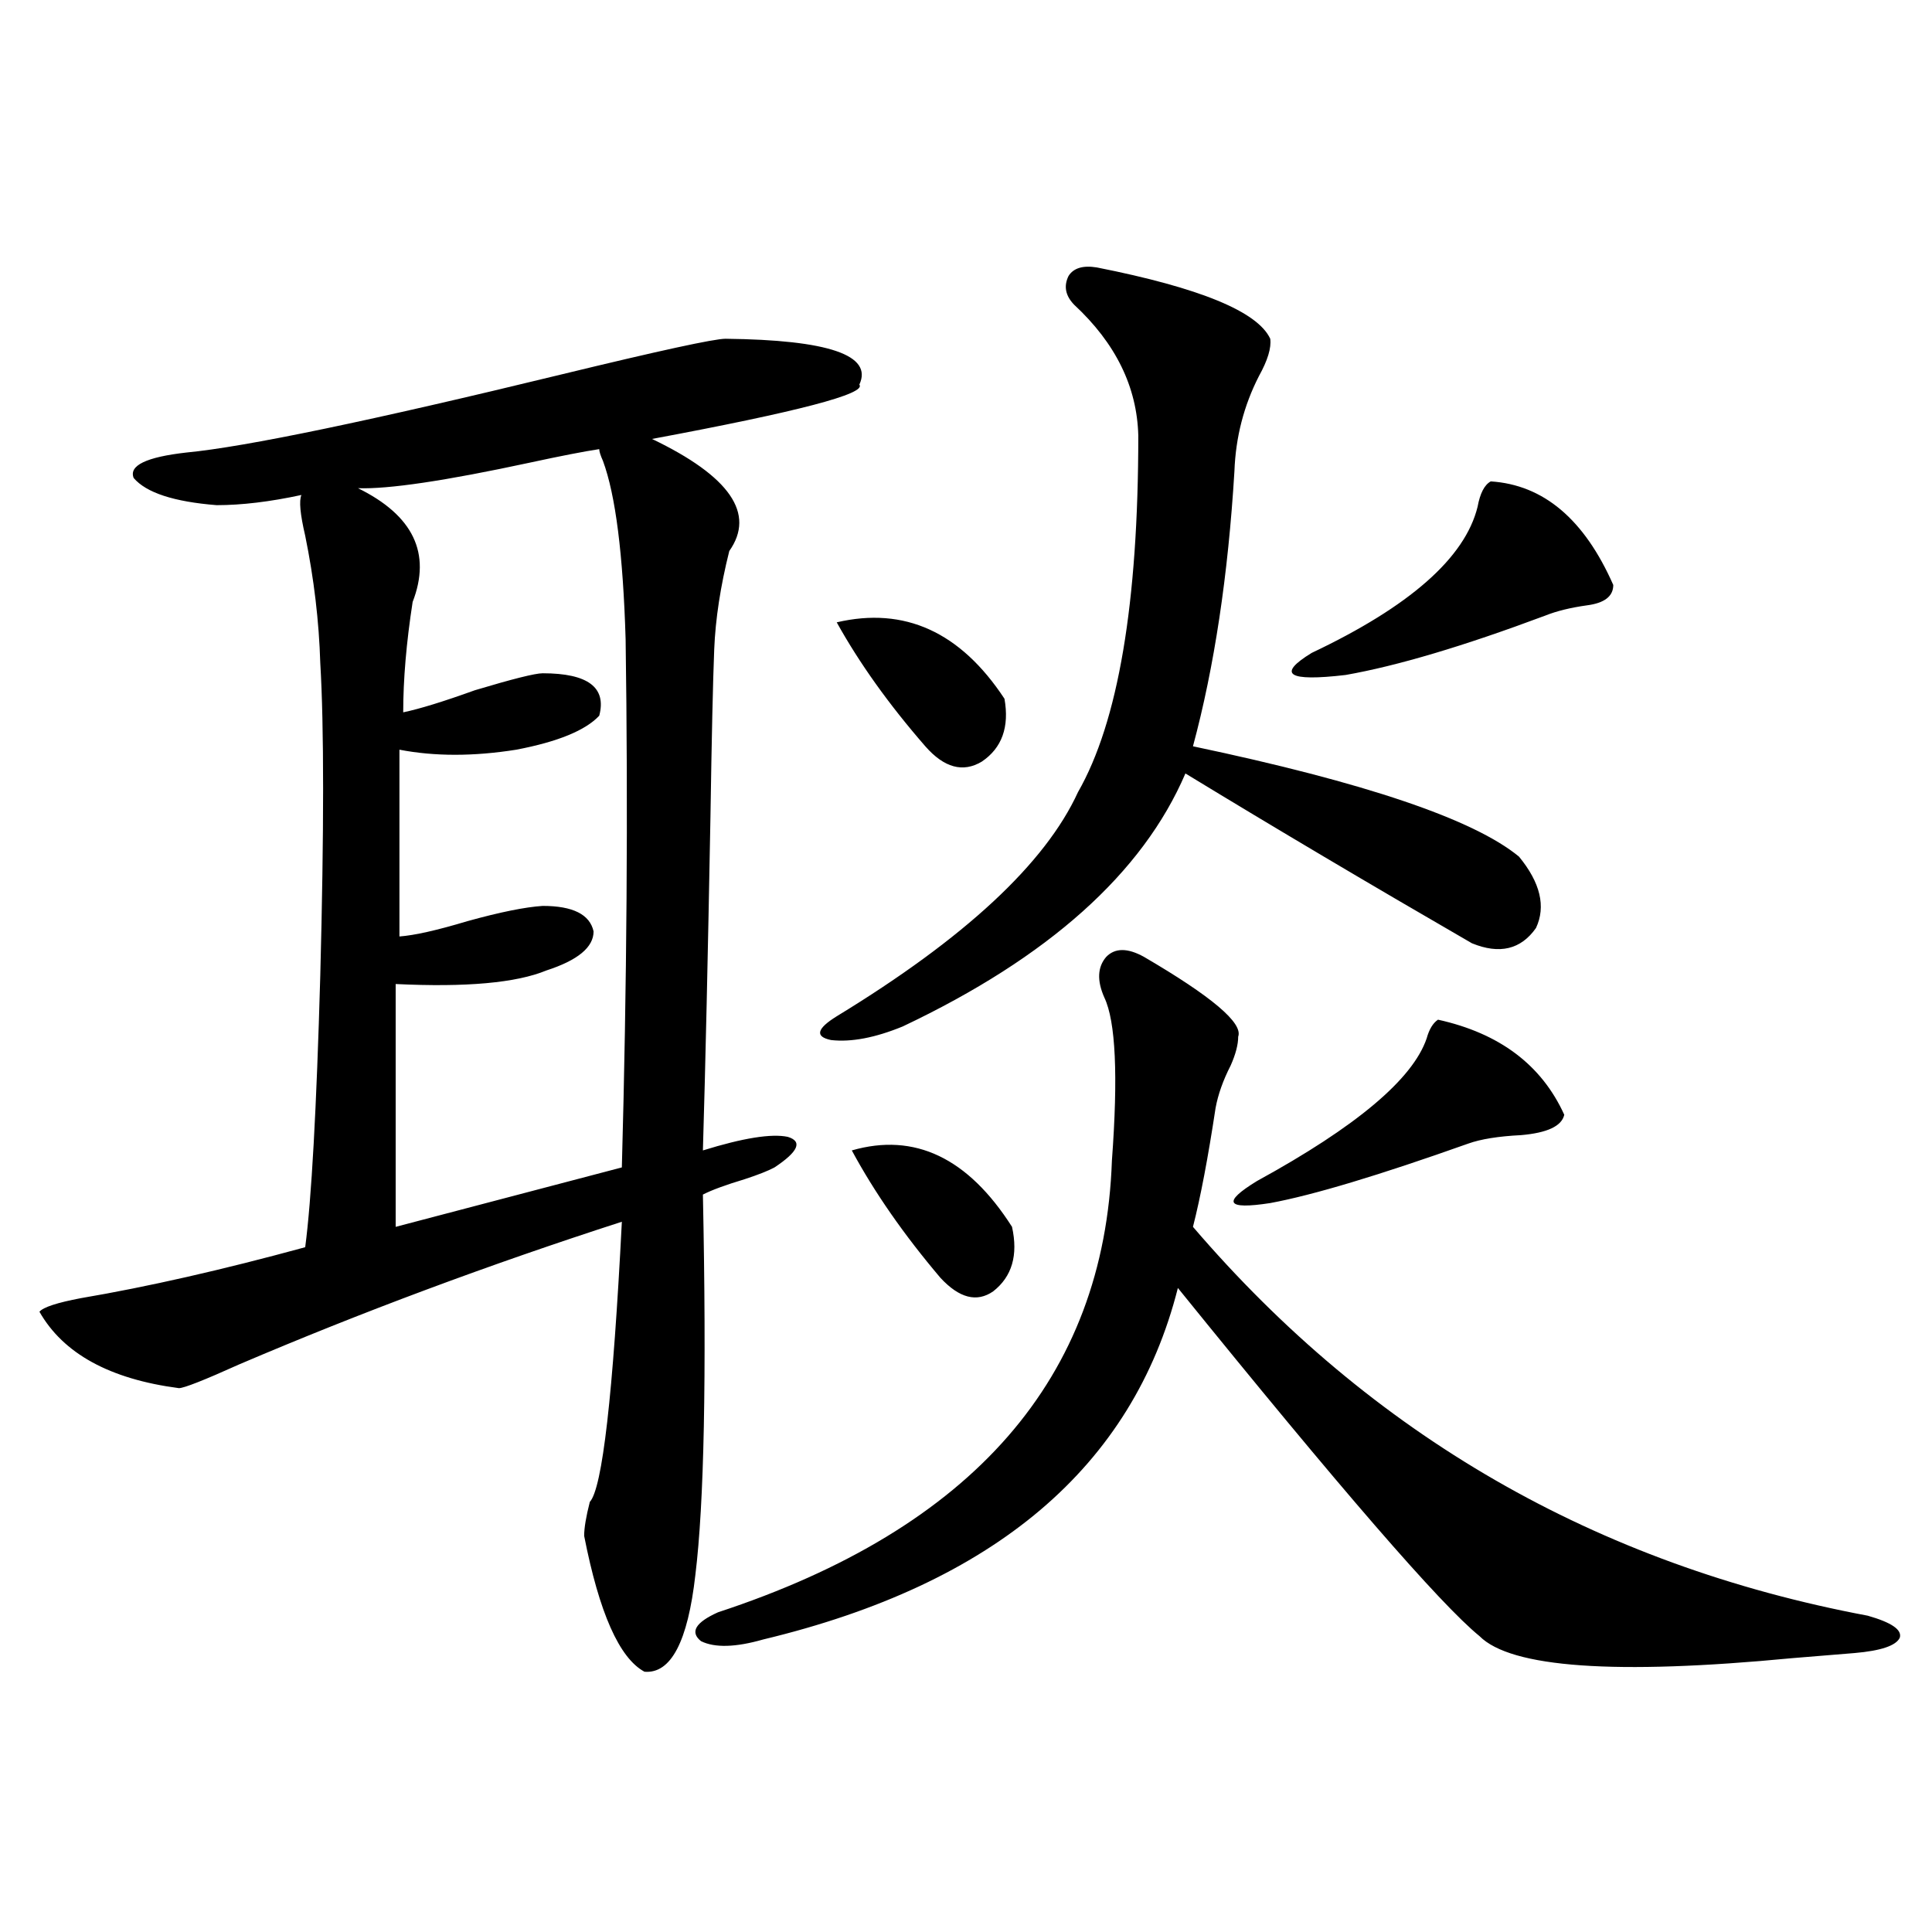 <?xml version="1.0" encoding="utf-8"?>
<!-- Generator: Adobe Illustrator 16.0.0, SVG Export Plug-In . SVG Version: 6.00 Build 0)  -->
<!DOCTYPE svg PUBLIC "-//W3C//DTD SVG 1.1//EN" "http://www.w3.org/Graphics/SVG/1.1/DTD/svg11.dtd">
<svg version="1.1" id="图层_1" xmlns="http://www.w3.org/2000/svg" xmlns:xlink="http://www.w3.org/1999/xlink" x="0px" y="0px"
	 width="1000px" height="1000px" viewBox="0 0 1000 1000" enable-background="new 0 0 1000 1000" xml:space="preserve">
<path d="M375.527,175.34c53.322,0.591,76.416,8.501,69.267,23.73c3.902,4.697-31.874,14.063-107.314,28.125
	c40.319,19.336,53.657,38.672,39.999,58.008c-4.558,18.169-7.164,35.156-7.805,50.977c-0.655,16.411-1.311,45.415-1.951,87.012
	c-1.311,71.494-2.606,128.911-3.902,172.266c20.808-6.44,35.441-8.789,43.901-7.031c7.805,2.349,5.519,7.622-6.829,15.82
	c-3.262,1.758-8.46,3.818-15.609,6.152c-9.756,2.939-16.92,5.576-21.463,7.91c1.951,94.346,0.641,159.961-3.902,196.875
	c-3.902,34.566-12.683,51.266-26.341,50.098c-13.018-7.031-23.414-30.473-31.219-70.313c0-4.092,0.976-9.956,2.927-17.578
	c6.494-7.031,12.027-55.371,16.585-145.02c-68.946,22.275-134.966,46.885-198.044,73.828c-18.216,8.213-28.627,12.305-31.219,12.305
	c-35.776-4.683-59.846-17.866-72.193-39.551c1.951-2.334,9.101-4.683,21.463-7.031c34.466-5.85,73.169-14.639,116.095-26.367
	c3.247-24.609,5.854-71.479,7.805-140.625c1.951-74.995,1.951-128.896,0-161.719c-0.655-21.67-3.262-43.643-7.805-65.918
	c-2.606-11.123-3.262-18.154-1.951-21.094c-16.265,3.516-30.898,5.273-43.901,5.273c-22.118-1.758-36.432-6.44-42.926-14.063
	c-2.606-6.44,6.494-10.835,27.316-13.184c30.563-2.925,95.272-16.396,194.142-40.43C341.382,181.492,369.674,175.34,375.527,175.34z
	 M310.163,232.469c-7.805,1.182-19.847,3.516-36.097,7.031c-43.581,9.38-73.169,13.774-88.778,13.184
	c28.612,14.063,38.048,33.701,28.292,58.887c-3.262,21.094-4.878,40.142-4.878,57.129c8.445-1.758,20.808-5.562,37.072-11.426
	c19.512-5.85,31.219-8.789,35.121-8.789c23.414,0,33.17,7.334,29.268,21.973c-7.164,7.622-21.463,13.486-42.926,17.578
	c-22.118,3.516-42.285,3.516-60.486,0v96.68c7.805-0.576,19.512-3.213,35.121-7.91c16.905-4.683,29.908-7.319,39.023-7.91
	c15.609,0,24.39,4.395,26.341,13.184c0,8.213-8.14,14.941-24.39,20.215c-15.609,6.455-41.63,8.789-78.047,7.031v125.684
	l117.07-30.762c2.592-94.331,3.247-185.449,1.951-273.34c-1.311-43.945-5.213-74.707-11.707-92.285
	C310.804,235.696,310.163,233.65,310.163,232.469z M592.107,495.262c35.121,20.518,51.371,34.277,48.779,41.309
	c0,4.106-1.311,9.092-3.902,14.941c-3.902,7.622-6.509,14.941-7.805,21.973c-3.902,25.791-7.805,46.294-11.707,61.523
	c92.346,107.817,208.775,174.902,349.26,201.27c12.348,3.516,17.881,7.32,16.585,11.426c-1.951,4.093-9.756,6.729-23.414,7.91
	c-7.164,0.577-17.896,1.456-32.194,2.637c-91.705,8.789-145.697,4.972-161.947-11.426c-20.167-16.396-72.193-76.465-156.094-180.176
	c-23.414,92.588-94.967,153.232-214.629,181.934c-14.313,4.093-25.045,4.395-32.194,0.879c-5.854-4.696-2.927-9.668,8.78-14.941
	C503.649,791.165,571.62,713.23,575.522,600.73c3.247-43.945,1.951-72.07-3.902-84.375c-3.902-8.789-3.582-15.82,0.976-21.094
	C577.139,490.579,583.647,490.579,592.107,495.262z M567.718,138.426c53.322,10.547,83.245,22.852,89.754,36.914
	c0.641,4.697-1.311,11.138-5.854,19.336c-7.805,15.244-12.042,31.641-12.683,49.219c-3.262,53.916-10.411,101.377-21.463,142.383
	c89.099,18.76,145.362,37.793,168.776,57.129c11.052,13.486,13.979,25.791,8.78,36.914c-7.805,11.138-18.871,13.774-33.17,7.91
	c-52.682-30.459-102.116-59.766-148.289-87.891c-22.118,51.567-70.897,95.225-146.338,130.957
	c-14.313,5.864-26.676,8.213-37.072,7.031c-8.46-1.758-7.484-5.85,2.927-12.305c66.34-40.43,107.955-79.102,124.875-116.016
	c20.808-36.323,31.219-97.847,31.219-184.57c-0.655-25.186-11.707-47.749-33.17-67.676c-4.558-4.683-5.533-9.668-2.927-14.941
	C555.676,138.729,560.554,137.259,567.718,138.426z M433.087,322.117c35.121-8.198,64.054,4.985,86.827,39.551
	c2.592,14.653-1.311,25.488-11.707,32.52c-9.756,5.864-19.512,3.228-29.268-7.91C460.068,364.607,444.794,343.211,433.087,322.117z
	 M440.892,595.457c32.515-9.365,60.151,3.818,82.925,39.551c3.247,14.653,0,25.791-9.756,33.398
	c-8.46,5.864-17.561,3.516-27.316-7.031C467.873,639.114,452.599,617.142,440.892,595.457z M744.299,527.781
	c31.859,7.031,53.657,23.442,65.364,49.219c-1.311,5.864-8.78,9.38-22.438,10.547c-11.707,0.591-20.822,2.061-27.316,4.395
	c-46.188,16.411-80.333,26.67-102.437,30.762c-22.773,3.516-25.045-0.288-6.829-11.426c51.371-28.125,80.639-52.734,87.803-73.828
	C739.741,532.767,741.692,529.539,744.299,527.781z M771.615,249.168c27.316,1.758,48.444,19.639,63.413,53.613
	c0,5.864-4.558,9.38-13.658,10.547c-8.46,1.182-15.609,2.939-21.463,5.273c-42.285,15.82-76.751,26.079-103.412,30.762
	c-29.923,3.516-35.776-0.288-17.561-11.426c50.73-24.019,79.343-49.219,85.852-75.586
	C766.082,255.32,768.354,250.926,771.615,249.168z"/>
</svg>
